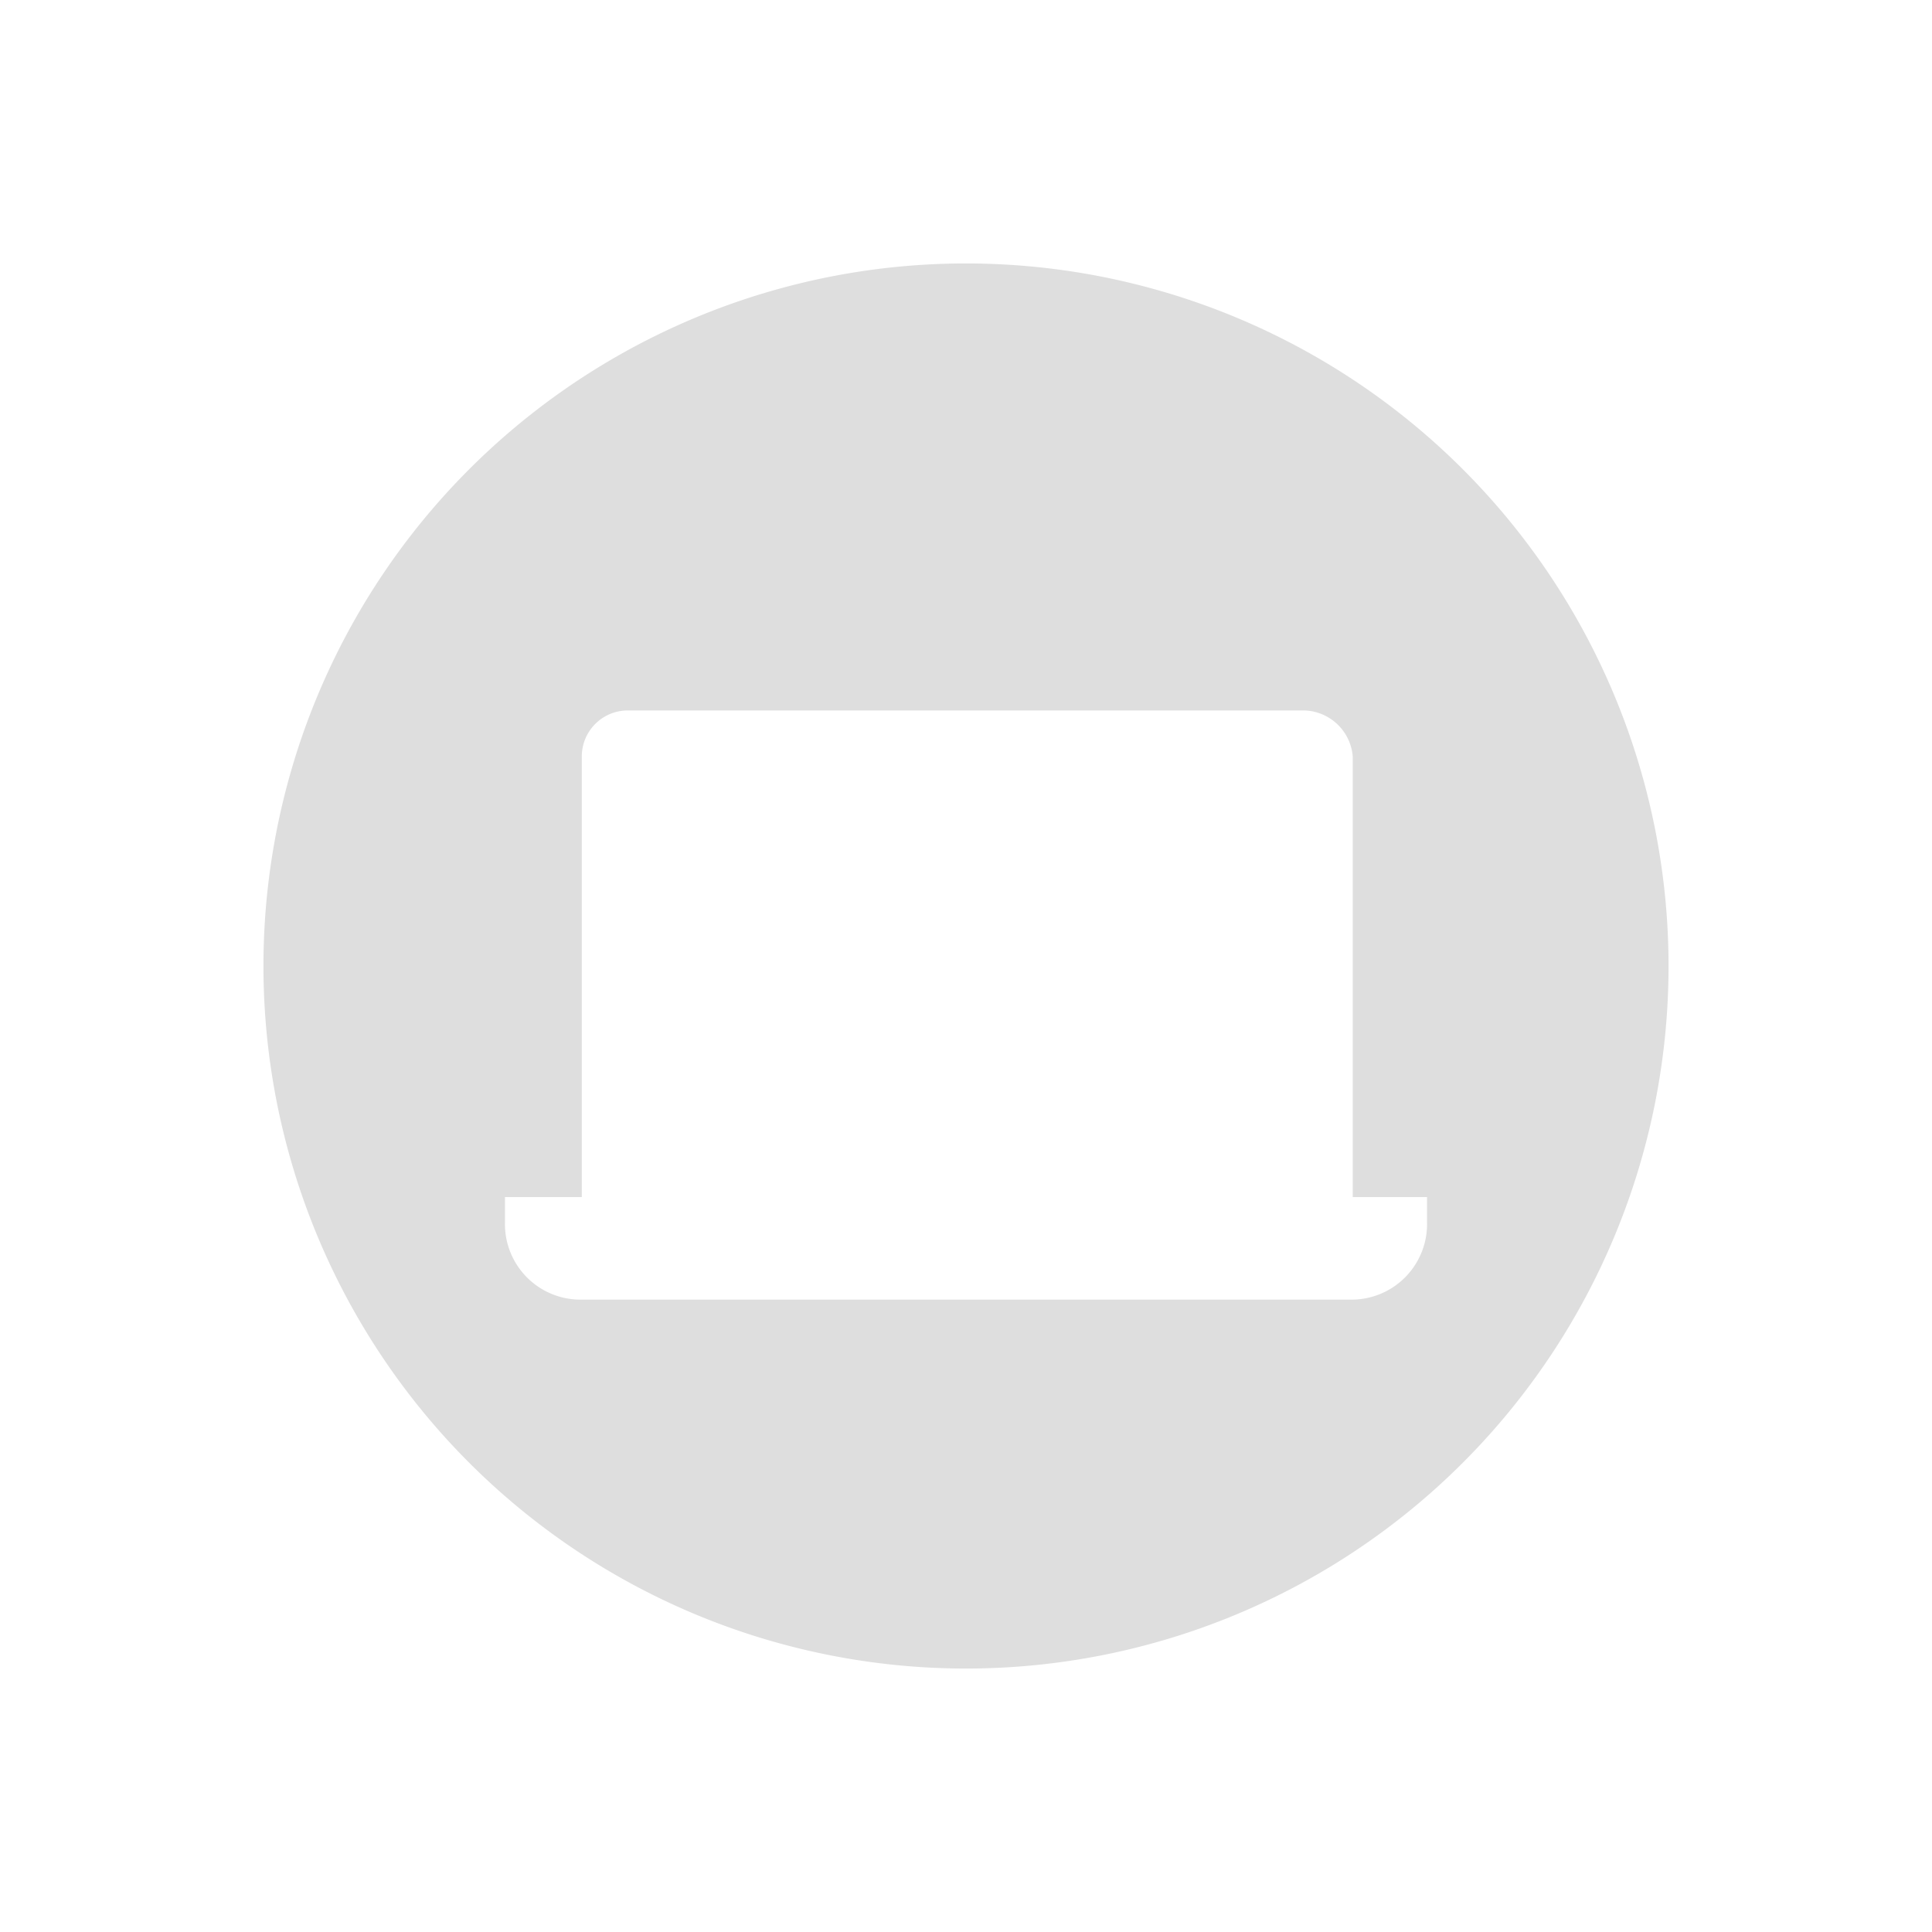 <svg version="1.1" viewBox="0 0 22 22" xmlns="http://www.w3.org/2000/svg">
 <defs>
  <style id="current-color-scheme" type="text/css">
   .ColorScheme-Text { color:#dedede; } .ColorScheme-Highlight { color:#4285f4; }
  </style>
 </defs>
 <path d="m11.002 3a8 8 0 0 0-8.002 8.002 8 8 0 0 0 8.002 7.998 8 8 0 0 0 7.998-7.998 8 8 0 0 0-7.998-8.002zm-3.852 5.09h7.7a0.57 0.57 0 0 1 0.554 0.525v5.016h0.846v0.293a0.86 0.86 0 0 1-0.875 0.875h-8.75a0.86 0.86 0 0 1-0.875-0.875v-0.293h0.875v-5.016c0-0.291 0.234-0.525 0.525-0.525z" class="ColorScheme-Text" fill="currentColor"/>
</svg>
